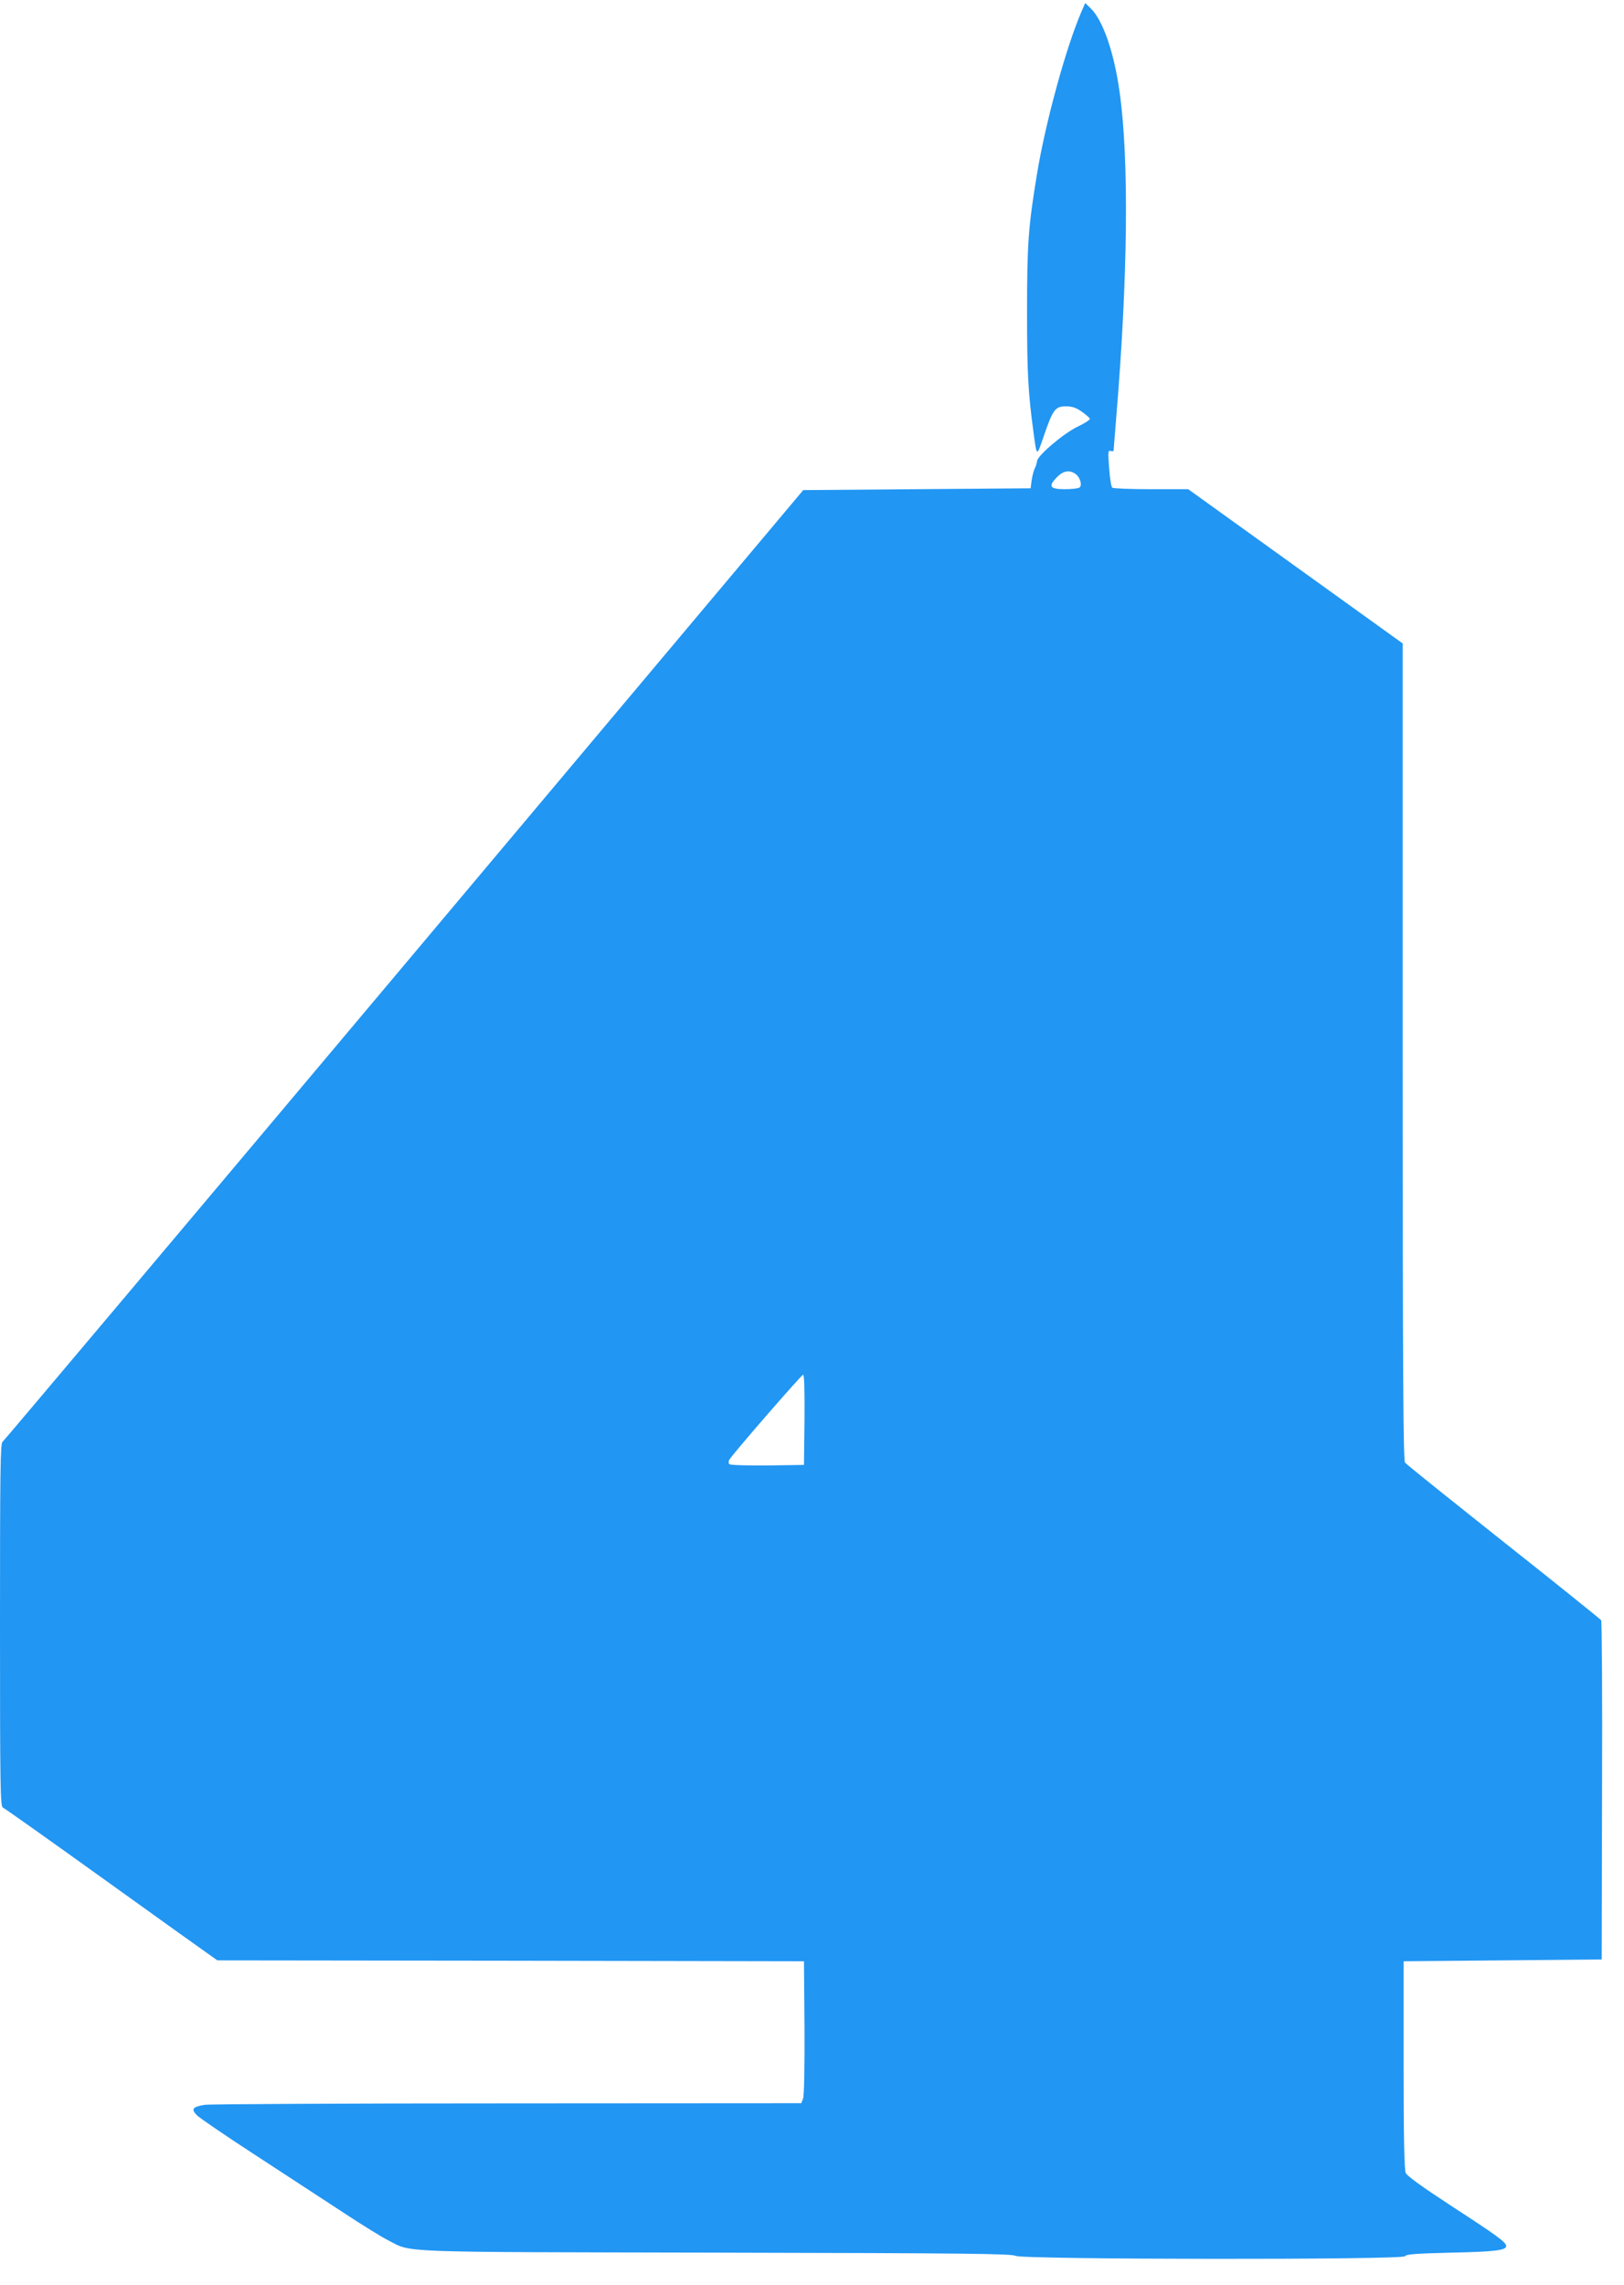 <?xml version="1.0" standalone="no"?>
<!DOCTYPE svg PUBLIC "-//W3C//DTD SVG 20010904//EN"
 "http://www.w3.org/TR/2001/REC-SVG-20010904/DTD/svg10.dtd">
<svg version="1.0" xmlns="http://www.w3.org/2000/svg"
 width="910pt" height="1280pt" viewBox="0 0 910 1280"
 preserveAspectRatio="xMidYMid meet">
<g transform="translate(0,1280) scale(0.1,-0.1)"
fill="#2196f3" stroke="none">
<path d="M6060 12735 c-88 -204 -202 -623 -249 -908 -49 -297 -56 -393 -56
-777 0 -335 6 -450 36 -670 19 -142 17 -142 59 -19 50 146 64 164 124 163 34
0 57 -8 88 -30 23 -16 43 -34 45 -39 2 -6 -29 -26 -69 -45 -79 -38 -225 -162
-227 -193 -1 -10 -6 -28 -12 -39 -6 -11 -14 -41 -18 -67 l-6 -46 -637 -5 -637
-5 -2236 -2660 c-1230 -1463 -2243 -2665 -2251 -2671 -12 -10 -14 -164 -14
-1027 0 -909 2 -1015 16 -1021 8 -3 268 -187 577 -409 309 -222 576 -413 594
-425 l31 -22 1644 -2 1643 -3 3 -372 c1 -227 -2 -381 -8 -397 l-10 -26 -1647
-1 c-907 0 -1670 -4 -1696 -8 -69 -11 -78 -25 -42 -60 17 -16 163 -116 325
-221 162 -106 383 -250 490 -320 107 -71 223 -142 257 -159 135 -69 23 -64
1842 -68 1414 -3 1648 -6 1672 -18 40 -21 2174 -23 2182 -2 4 11 60 15 259 20
241 5 308 13 308 37 0 21 -54 60 -302 221 -170 111 -253 171 -261 188 -8 19
-12 191 -12 606 l0 580 555 5 555 5 2 945 c2 520 -1 950 -5 955 -4 6 -250 204
-547 439 -297 236 -546 435 -552 444 -10 13 -13 488 -13 2302 l0 2286 -601
432 -601 432 -207 0 c-113 0 -211 4 -218 8 -6 4 -14 51 -18 110 -7 92 -6 102
9 96 9 -3 16 -2 16 3 0 4 7 89 15 188 65 782 72 1440 19 1817 -31 224 -94 406
-163 472 l-30 29 -21 -48z m-33 -2590 c26 -18 39 -65 21 -76 -7 -5 -44 -9 -81
-9 -84 0 -95 15 -46 66 36 37 71 44 106 19z m-1519 -5297 l-3 -253 -204 -3
c-116 -1 -209 2 -214 7 -5 5 -5 15 -1 24 19 33 405 477 414 477 7 0 9 -86 8
-252z"/>
</g>
</svg>
